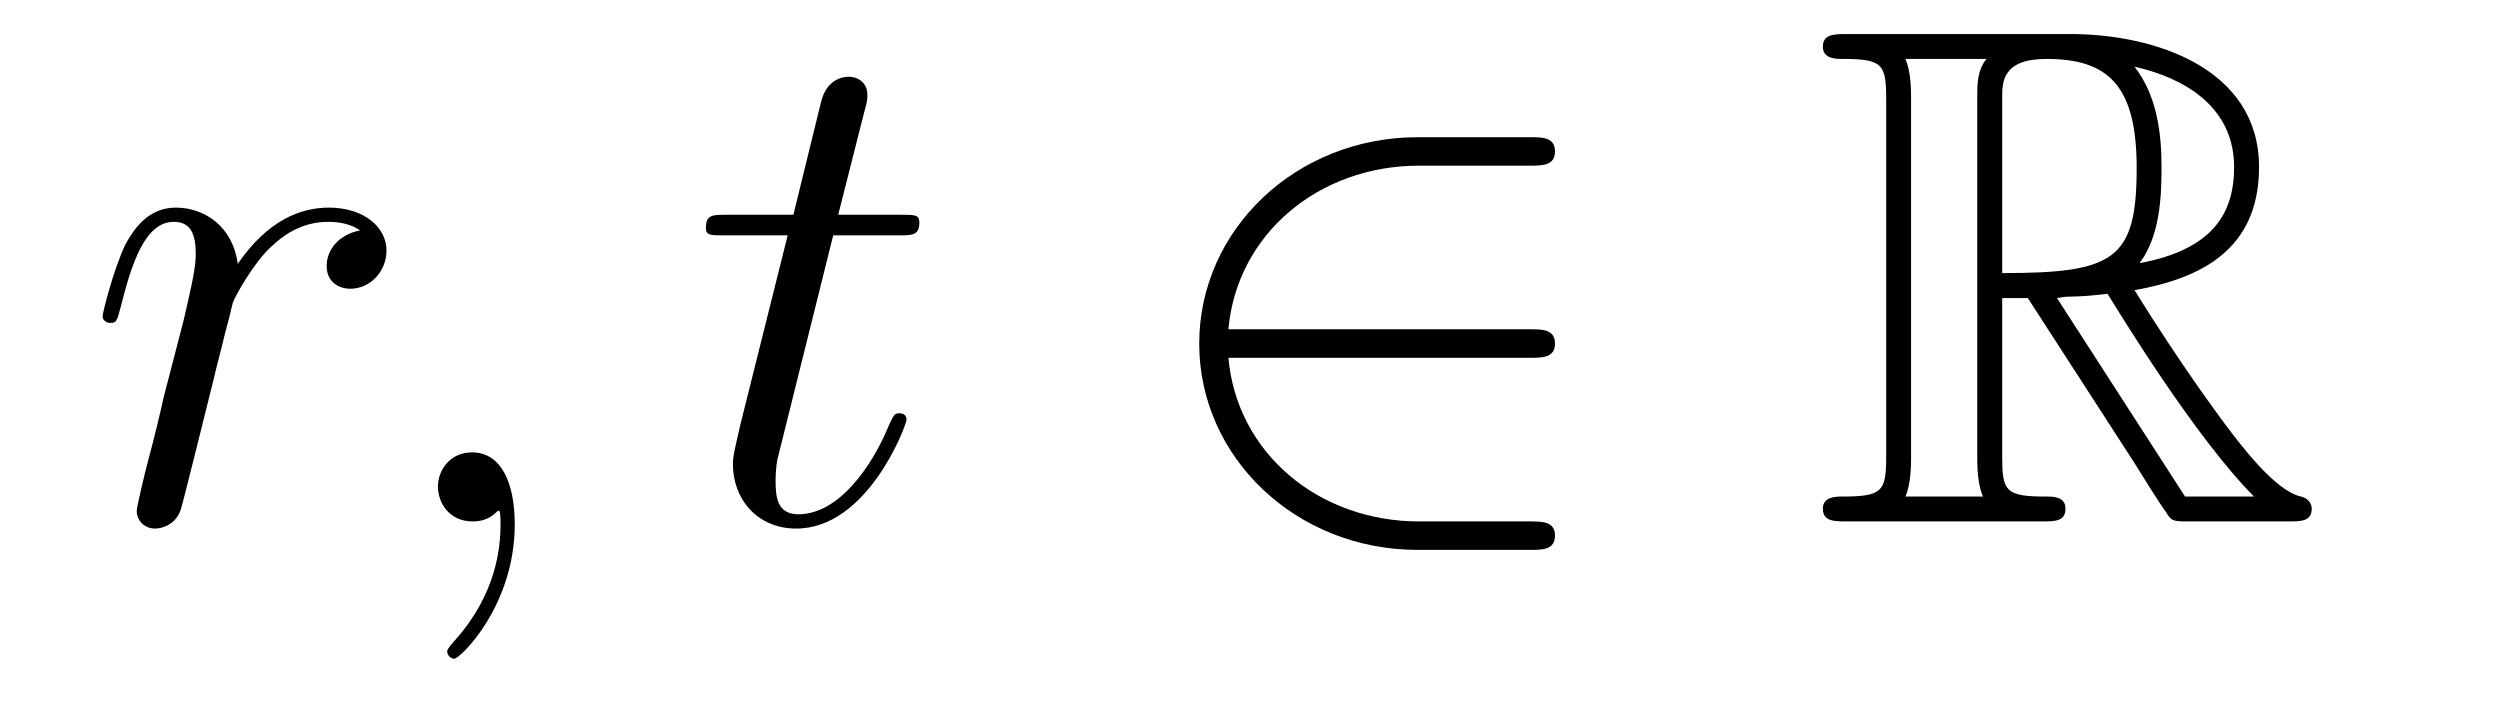 <?xml version='1.0'?>
<!-- This file was generated by dvisvgm 1.14.1 -->
<svg height='12pt' version='1.1' viewBox='0 -12 42 12' width='42pt' xmlns='http://www.w3.org/2000/svg' xmlns:xlink='http://www.w3.org/1999/xlink'>
<g id='page1'>
<g transform='matrix(1 0 0 1 -127 651)'>
<path d='M133.05 -659.129C132.68 -659.058 132.488 -658.794 132.488 -658.532C132.488 -658.245 132.715 -658.149 132.883 -658.149C133.218 -658.149 133.493 -658.436 133.493 -658.794C133.493 -659.177 133.122 -659.512 132.524 -659.512C132.046 -659.512 131.496 -659.297 130.994 -658.567C130.91 -659.201 130.432 -659.512 129.954 -659.512C129.488 -659.512 129.249 -659.153 129.105 -658.89C128.902 -658.46 128.723 -657.742 128.723 -657.683C128.723 -657.635 128.771 -657.575 128.854 -657.575C128.95 -657.575 128.962 -657.587 129.033 -657.862C129.213 -658.579 129.44 -659.273 129.918 -659.273C130.205 -659.273 130.289 -659.069 130.289 -658.723C130.289 -658.46 130.169 -657.993 130.086 -657.623L129.751 -656.332C129.703 -656.105 129.572 -655.567 129.512 -655.352C129.428 -655.041 129.297 -654.479 129.297 -654.419C129.297 -654.252 129.428 -654.12 129.608 -654.12C129.739 -654.12 129.966 -654.204 130.038 -654.443C130.073 -654.539 130.516 -656.344 130.587 -656.619C130.647 -656.882 130.719 -657.133 130.779 -657.396C130.827 -657.563 130.874 -657.754 130.91 -657.91C130.946 -658.017 131.269 -658.603 131.568 -658.866C131.711 -658.998 132.022 -659.273 132.512 -659.273C132.703 -659.273 132.895 -659.237 133.05 -659.129Z' fill-rule='evenodd'/>
<path d='M135.648 -654.192C135.648 -654.886 135.421 -655.4 134.931 -655.4C134.549 -655.4 134.357 -655.089 134.357 -654.826C134.357 -654.563 134.537 -654.24 134.943 -654.24C135.099 -654.24 135.23 -654.288 135.338 -654.395C135.361 -654.419 135.374 -654.419 135.385 -654.419C135.409 -654.419 135.409 -654.252 135.409 -654.192C135.409 -653.798 135.338 -653.021 134.644 -652.244C134.513 -652.1 134.513 -652.076 134.513 -652.053C134.513 -651.993 134.573 -651.933 134.632 -651.933C134.728 -651.933 135.648 -652.818 135.648 -654.192Z' fill-rule='evenodd'/>
<path d='M140.998 -659.046H142.098C142.325 -659.046 142.445 -659.046 142.445 -659.261C142.445 -659.392 142.373 -659.392 142.134 -659.392H141.082L141.524 -661.137C141.572 -661.305 141.572 -661.329 141.572 -661.413C141.572 -661.604 141.417 -661.711 141.261 -661.711C141.166 -661.711 140.891 -661.675 140.795 -661.293L140.329 -659.392H139.205C138.966 -659.392 138.859 -659.392 138.859 -659.165C138.859 -659.046 138.942 -659.046 139.169 -659.046H140.233L139.444 -655.89C139.349 -655.471 139.313 -655.352 139.313 -655.196C139.313 -654.634 139.707 -654.12 140.377 -654.12C141.584 -654.12 142.23 -655.866 142.23 -655.949C142.23 -656.021 142.182 -656.057 142.11 -656.057C142.086 -656.057 142.038 -656.057 142.014 -656.009C142.002 -655.997 141.991 -655.985 141.907 -655.794C141.656 -655.196 141.106 -654.36 140.412 -654.36C140.054 -654.36 140.03 -654.658 140.03 -654.921C140.03 -654.933 140.03 -655.16 140.066 -655.304L140.998 -659.046Z' fill-rule='evenodd'/>
<path d='M152.706 -656.989C152.909 -656.989 153.124 -656.989 153.124 -657.228C153.124 -657.468 152.909 -657.468 152.706 -657.468H147.637C147.78 -659.069 149.155 -660.217 150.841 -660.217H152.706C152.909 -660.217 153.124 -660.217 153.124 -660.456C153.124 -660.695 152.909 -660.695 152.706 -660.695H150.817C148.773 -660.695 147.147 -659.141 147.147 -657.228C147.147 -655.316 148.773 -653.762 150.817 -653.762H152.706C152.909 -653.762 153.124 -653.762 153.124 -654.001C153.124 -654.24 152.909 -654.24 152.706 -654.24H150.841C149.155 -654.24 147.78 -655.387 147.637 -656.989H152.706Z' fill-rule='evenodd'/>
<path d='M160.637 -657.993H161.067L162.86 -655.22C162.979 -655.029 163.266 -654.563 163.398 -654.383C163.482 -654.24 163.518 -654.24 163.793 -654.24H165.442C165.657 -654.24 165.837 -654.24 165.837 -654.455C165.837 -654.551 165.765 -654.634 165.657 -654.658C165.215 -654.754 164.629 -655.543 164.342 -655.926C164.258 -656.045 163.661 -656.834 162.86 -658.125C163.924 -658.316 164.952 -658.771 164.952 -660.193C164.952 -661.855 163.195 -662.428 161.784 -662.428H158.031C157.815 -662.428 157.624 -662.428 157.624 -662.213C157.624 -662.01 157.851 -662.01 157.947 -662.01C158.628 -662.01 158.688 -661.927 158.688 -661.329V-655.34C158.688 -654.742 158.628 -654.658 157.947 -654.658C157.851 -654.658 157.624 -654.658 157.624 -654.455C157.624 -654.24 157.815 -654.24 158.031 -654.24H161.306C161.521 -654.24 161.7 -654.24 161.7 -654.455C161.7 -654.658 161.497 -654.658 161.366 -654.658C160.684 -654.658 160.637 -654.754 160.637 -655.34V-657.993ZM162.944 -658.579C163.278 -659.022 163.314 -659.655 163.314 -660.181C163.314 -660.755 163.242 -661.388 162.86 -661.879C163.35 -661.771 164.533 -661.401 164.533 -660.193C164.533 -659.416 164.175 -658.807 162.944 -658.579ZM160.637 -661.365C160.637 -661.616 160.637 -662.01 161.378 -662.01C162.394 -662.01 162.896 -661.592 162.896 -660.181C162.896 -658.639 162.525 -658.412 160.637 -658.412V-661.365ZM159.011 -654.658C159.106 -654.873 159.106 -655.208 159.106 -655.316V-661.353C159.106 -661.472 159.106 -661.795 159.011 -662.01H160.373C160.218 -661.819 160.218 -661.58 160.218 -661.401V-655.316C160.218 -655.196 160.218 -654.873 160.314 -654.658H159.011ZM161.557 -657.993C161.641 -658.006 161.688 -658.017 161.784 -658.017C161.963 -658.017 162.226 -658.041 162.406 -658.065C162.585 -657.778 163.876 -655.651 164.868 -654.658H163.709L161.557 -657.993Z' fill-rule='evenodd'/>
</g>
</g>
</svg>
